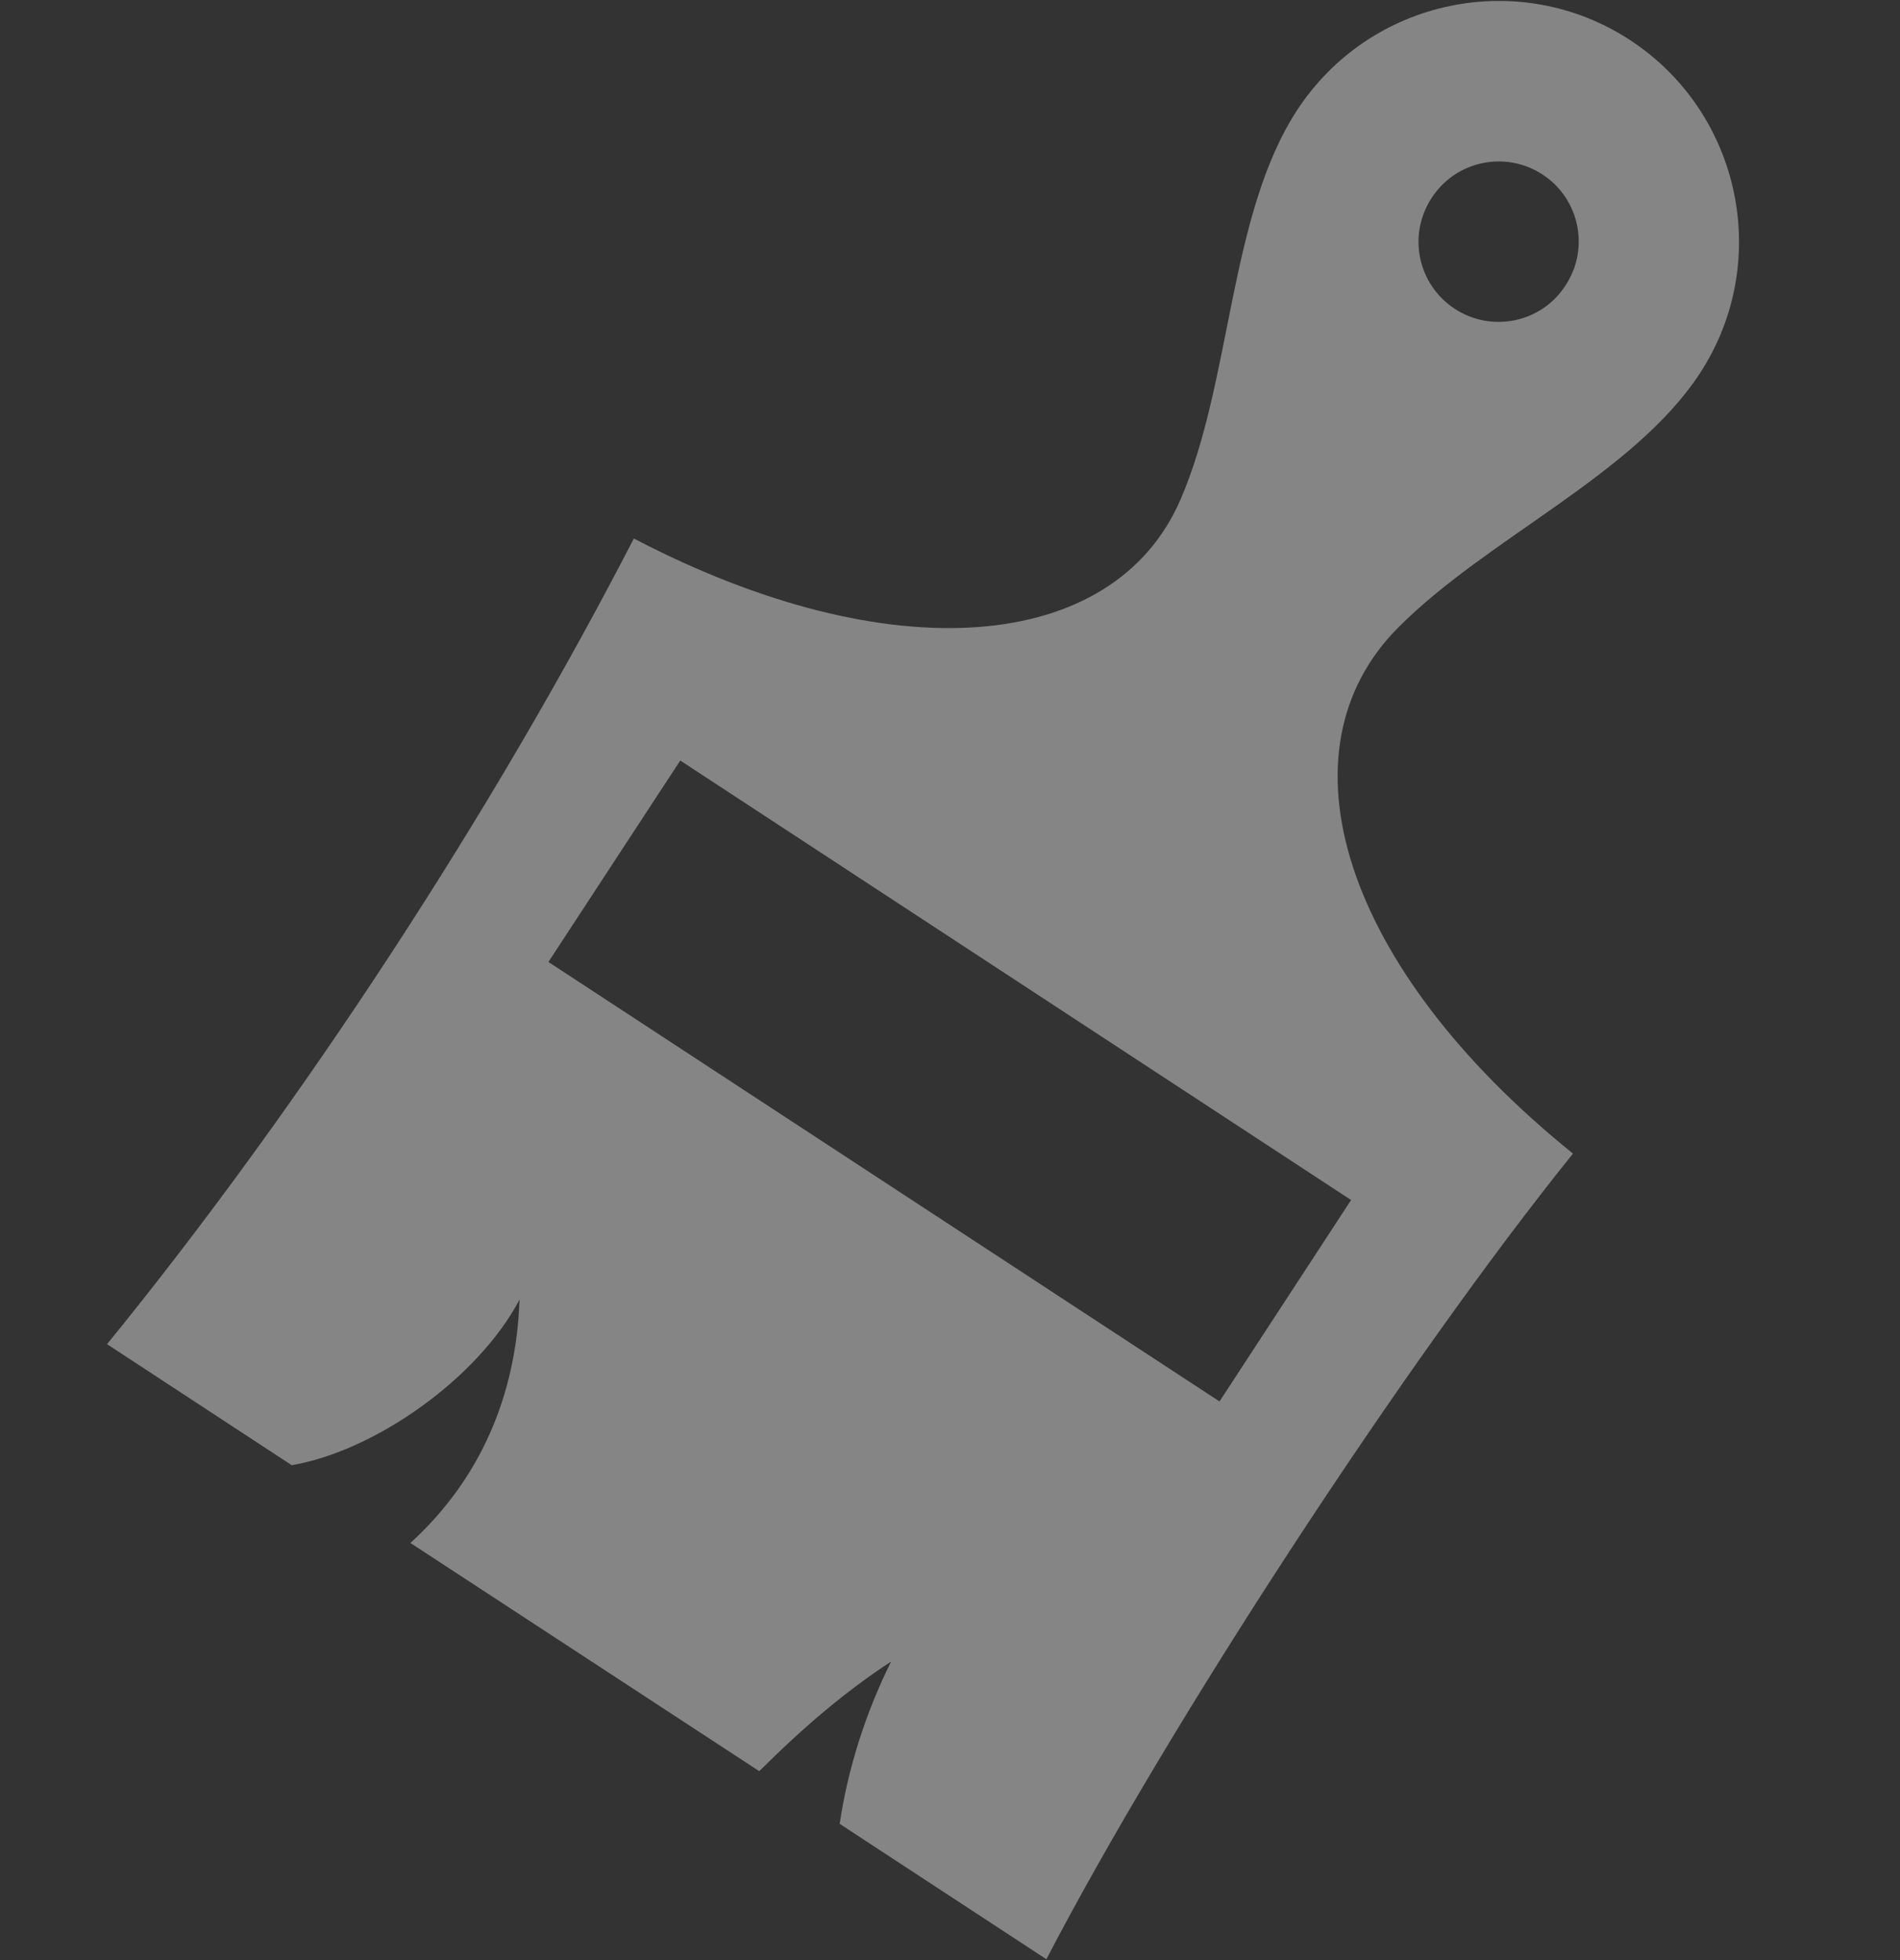 <?xml version="1.0" encoding="utf-8"?>
<!-- Generator: Adobe Illustrator 16.0.3, SVG Export Plug-In . SVG Version: 6.00 Build 0)  -->
<!DOCTYPE svg PUBLIC "-//W3C//DTD SVG 1.1//EN" "http://www.w3.org/Graphics/SVG/1.1/DTD/svg11.dtd">
<svg version="1.1" id="Layer_1" xmlns="http://www.w3.org/2000/svg" xmlns:xlink="http://www.w3.org/1999/xlink" x="0px" y="0px"
	 width="358.165px" height="369.516px" viewBox="0 0 358.165 369.516" enable-background="new 0 0 358.165 369.516"
	 xml:space="preserve">
<rect x="0" y="0" width="358.165" height="369.516" fill="#333333" stroke="none"/>
<path opacity="0.4" fill="#FFFFFF" d="M263.684,118.188c16.854-16.854,44.223-28.683,56.734-47.774
	c13.715-20.947,7.813-49.097-13.098-62.833c-20.939-13.722-49.029-7.811-62.773,13.136C231.6,40.499,232.231,71.819,222.51,94.23
	c-12.57,28.945-54.653,32.543-103.027,7.285C92.918,153.074,56.8,208.404,20.179,253.392l34.812,22.816
	c15.651-2.675,35.051-16.283,42.944-31.215c-0.616,17.951-7.353,33.844-20.571,45.875l65.762,43.02
	c8.396-8.352,16.207-15.006,24.853-20.668c-4.904,9.884-8.18,20.354-9.689,30.598l38.958,25.521
	c23.072-44.354,67.908-112.941,99.273-151.876C253.155,182.513,240.268,141.537,263.684,118.188z M290.782,32.899
	c6.984,4.552,8.922,13.97,4.326,20.917c-4.521,7.03-13.924,8.953-20.865,4.401c-6.998-4.566-8.953-13.932-4.354-20.917
	C274.424,30.3,283.797,28.332,290.782,32.899z M229.887,264.191l-126.506-82.848l24.852-37.974l126.455,82.849L229.887,264.191z"/>
</svg>
